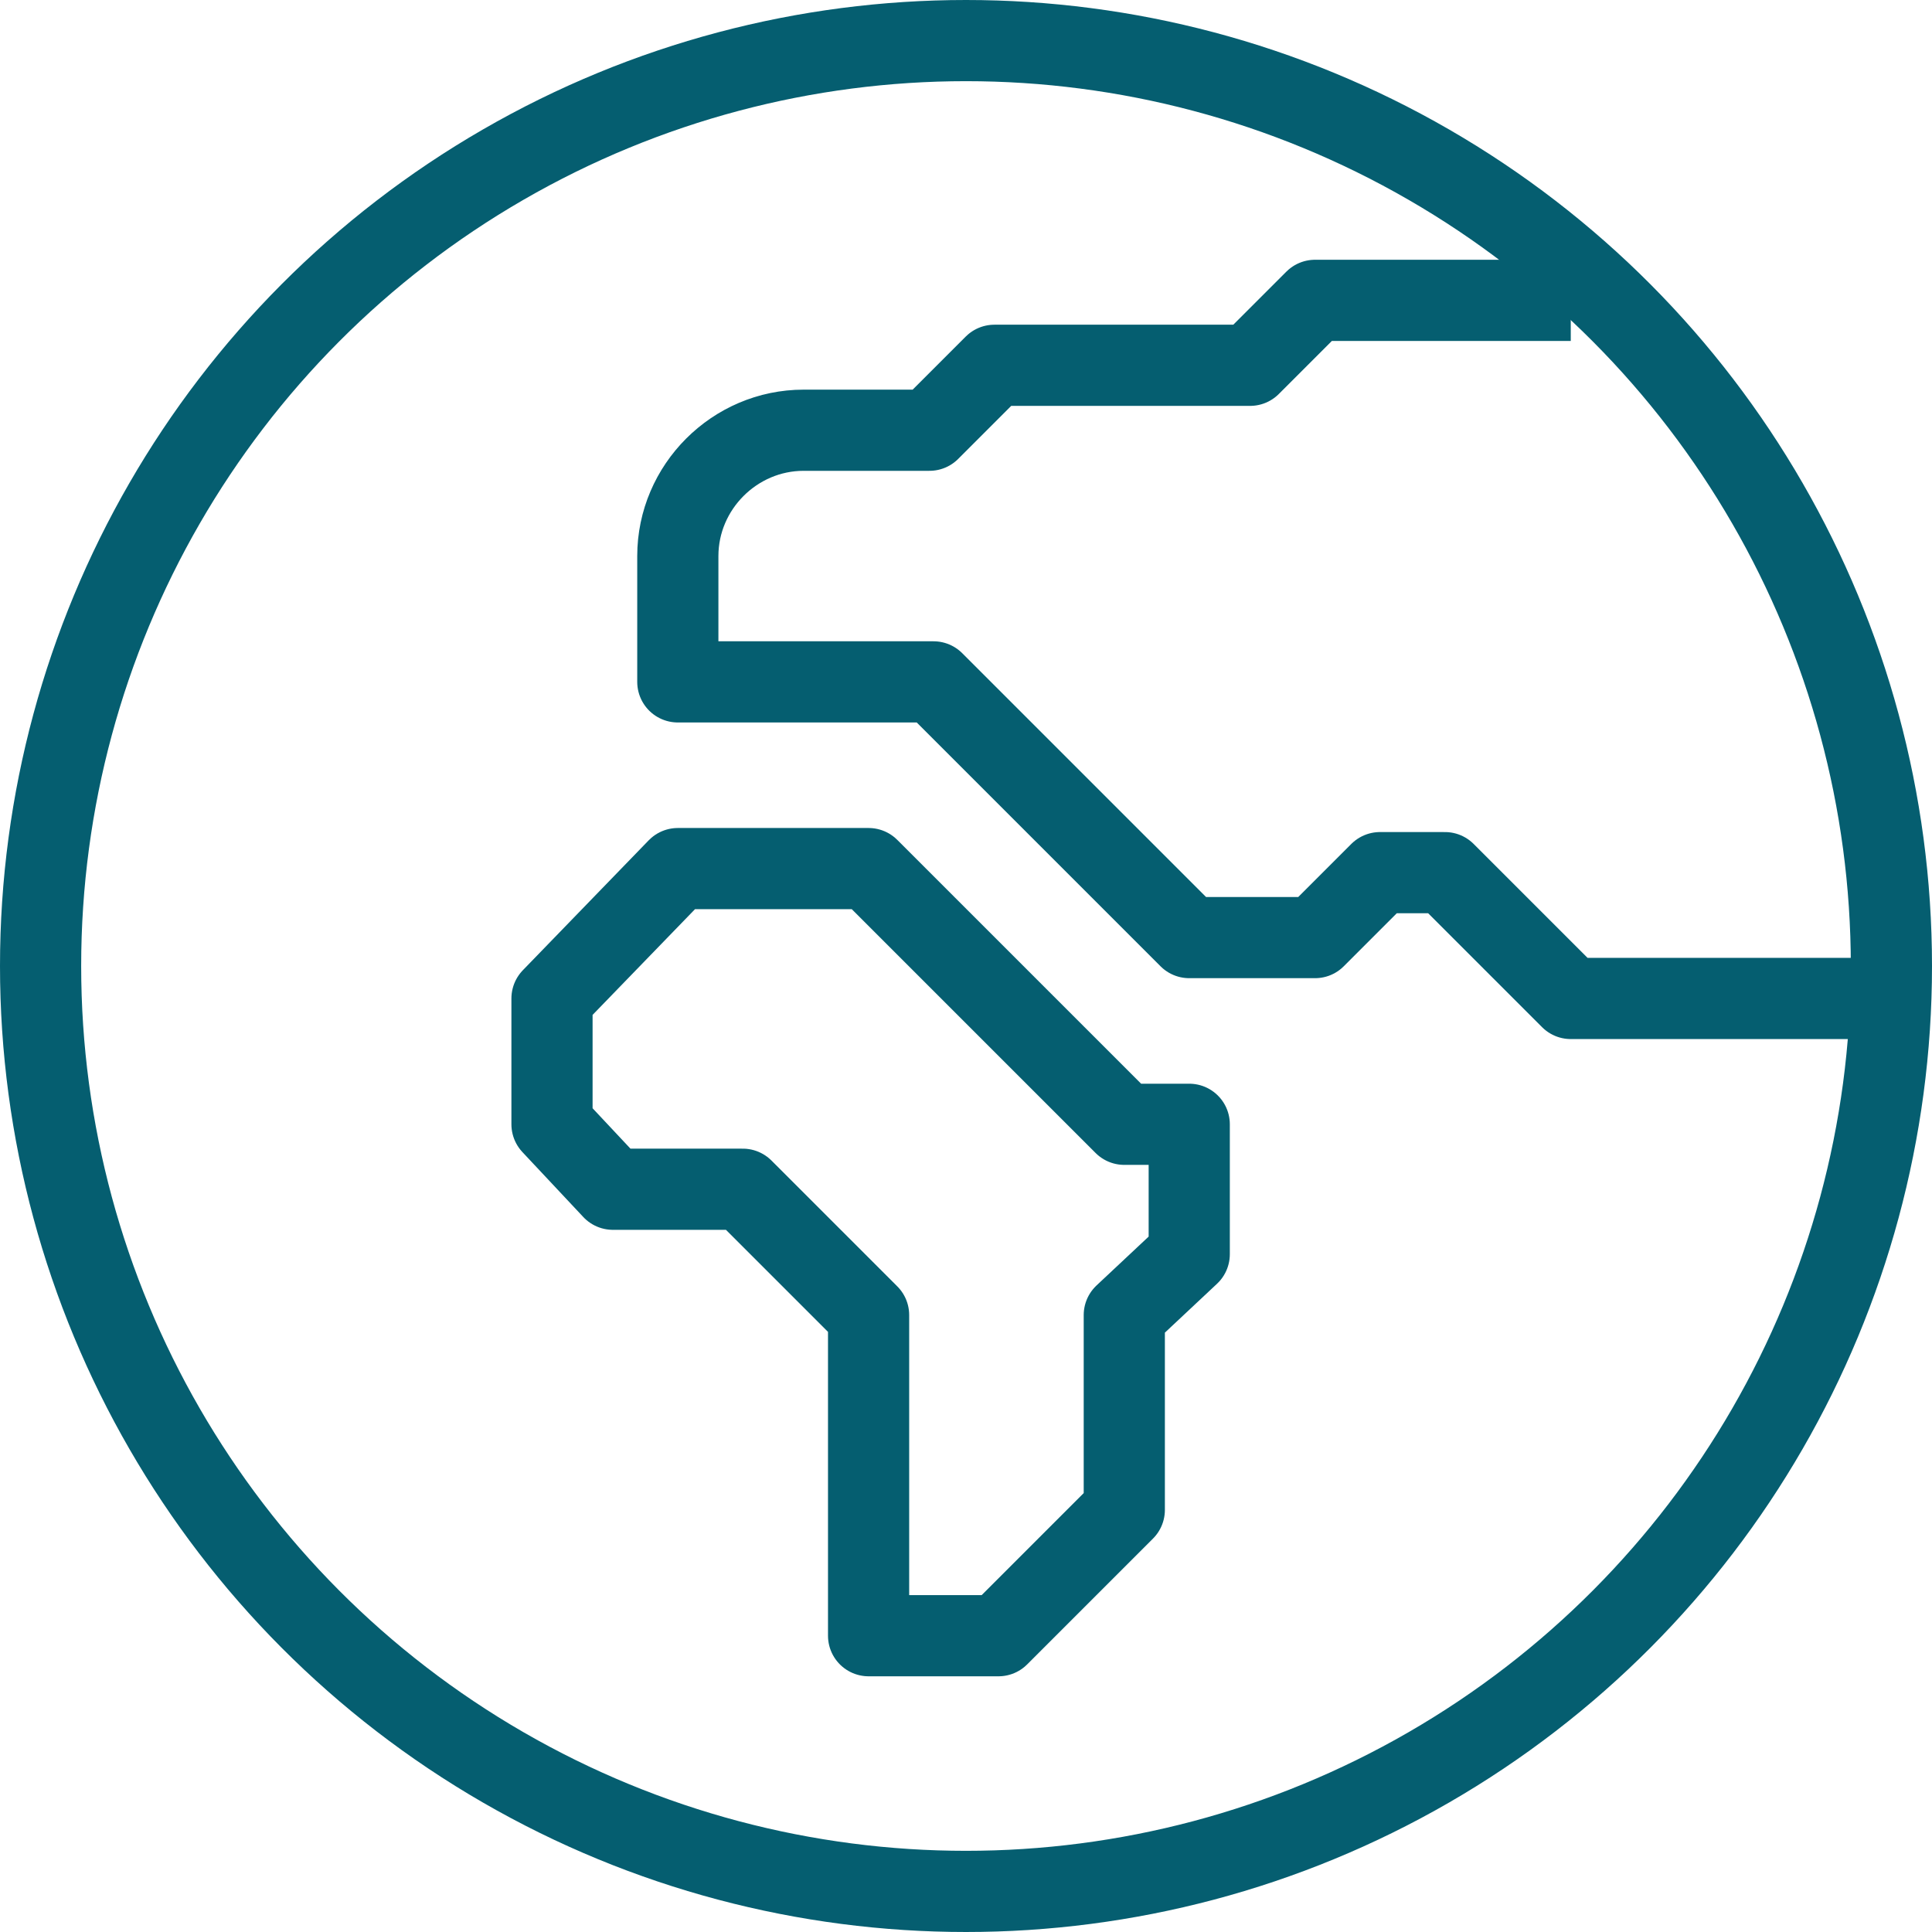 <?xml version="1.0" encoding="UTF-8"?>
<svg id="icons" xmlns="http://www.w3.org/2000/svg" width="47.6" height="47.6" viewBox="0 0 47.6 47.6">
  <defs>
    <style>
      .cls-1 {
        fill: none;
        stroke: #055e70;
        stroke-linejoin: round;
        stroke-width: 2px;
      }
    </style>
  </defs>
  <path class="cls-1" d="M46.6,24.6h-7.9l-3.1-3.1h-1.6l-1.6,1.6h-3.1l-6.3-6.3h-6.3v-3.1c0-1.7,1.4-3.1,3.1-3.1h3.1l1.6-1.6h6.3l1.6-1.6h6.3"/>
  <polygon class="cls-1" points="24.6 40.3 21.4 40.3 21.4 32.4 18.3 29.3 15.1 29.3 13.6 27.7 13.6 24.6 16.7 21.4 21.4 21.4 27.7 27.7 29.3 27.7 29.3 30.9 27.7 32.4 27.7 37.2 24.6 40.3"/>
  <circle class="cls-1" cx="23.8" cy="23.8" r="22.8"/>
</svg>